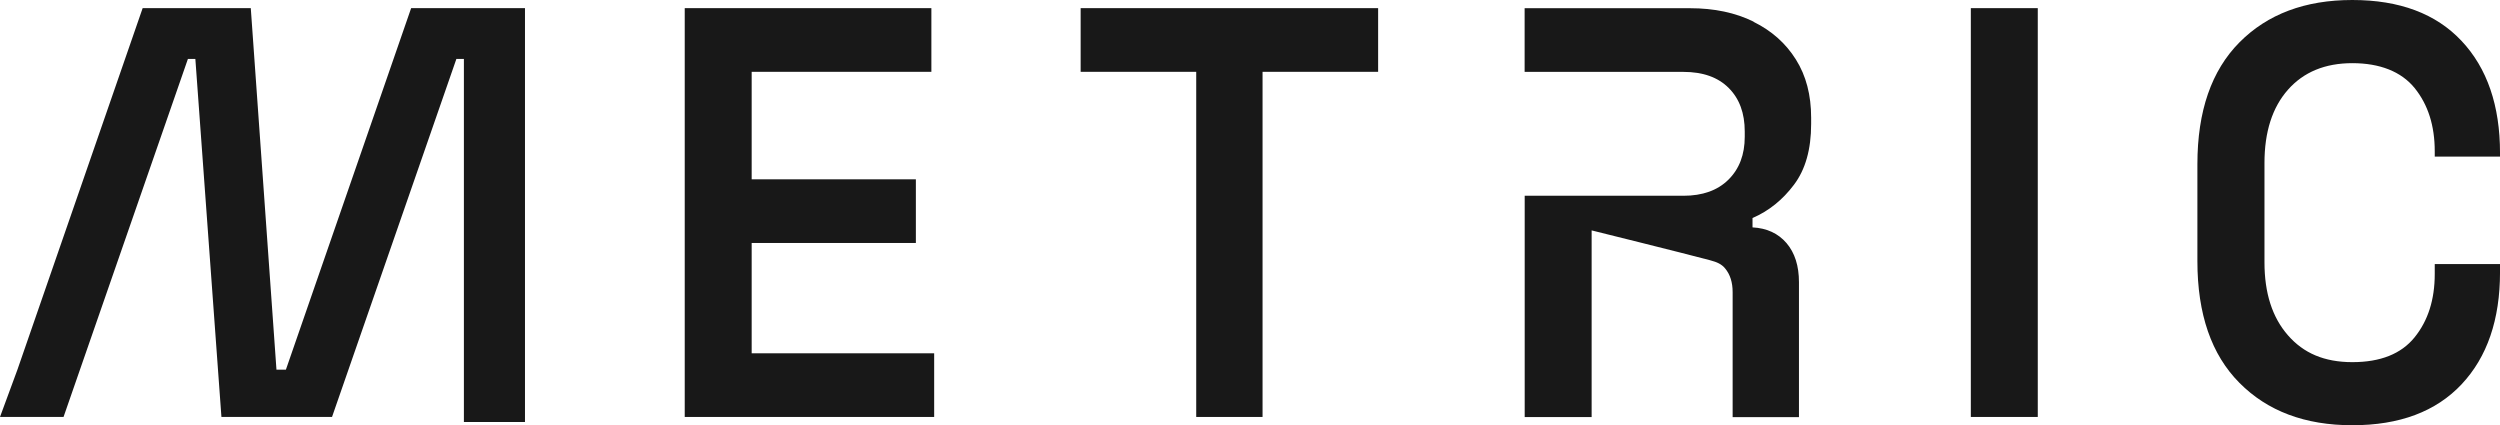 <svg width="147" height="25" viewBox="0 0 147 25" fill="none" xmlns="http://www.w3.org/2000/svg">
<g clip-path="url(#clip0_1011_1123)">
<path d="M44.198 14.287H53.853V10.544H44.198V4.223H54.765V0.479H40.262V24.517H54.929V20.774H44.198V14.287Z" fill="#181818"/>
<path d="M63.542 4.223H70.338V24.517H74.238V4.223H81.034V0.479H63.542V4.223Z" fill="#181818"/>
<path d="M119.821 0.479H115.885V24.517H119.821V0.479Z" fill="#181818"/>
<path d="M147.001 9.205V8.999C147.001 6.206 146.245 4.008 144.739 2.405C143.233 0.802 141.093 0 138.315 0C135.537 0 133.327 0.83 131.68 2.491C130.033 4.152 129.207 6.536 129.207 9.651V15.353C129.207 18.468 130.029 20.852 131.68 22.513C133.327 24.174 135.537 25.004 138.315 25.004C141.093 25.004 143.229 24.203 144.739 22.6C146.245 20.997 147.001 18.799 147.001 16.006V15.526H143.163V16.109C143.163 17.621 142.767 18.86 141.977 19.836C141.187 20.811 139.966 21.294 138.319 21.294C136.672 21.294 135.451 20.769 134.532 19.716C133.608 18.662 133.151 17.233 133.151 15.423V9.585C133.151 7.755 133.612 6.317 134.532 5.276C135.451 4.235 136.715 3.714 138.319 3.714C139.923 3.714 141.187 4.202 141.977 5.173C142.767 6.148 143.163 7.387 143.163 8.899V9.209H147.001V9.205Z" fill="#181818"/>
<path d="M24.175 0.479L16.811 21.736H16.256L14.746 0.479H8.388L1.025 21.736L0 24.517H3.736L11.049 3.466H11.487L13.02 24.517H19.523L26.835 3.466H27.277V24.814H30.869V0.479H24.175Z" fill="#181818"/>
<path d="M103.111 1.273C102.047 0.748 100.803 0.483 99.371 0.483H89.648V4.227H98.98C100.13 4.227 101.018 4.541 101.648 5.173C102.278 5.801 102.591 6.656 102.591 7.73V8.04C102.591 9.094 102.27 9.932 101.632 10.564C100.994 11.197 100.11 11.511 98.983 11.511H89.652V24.525H93.588V13.547C93.588 13.547 99.073 14.907 100.541 15.299C100.979 15.415 101.233 15.535 101.44 15.787C101.734 16.142 101.879 16.605 101.879 17.179V24.529H105.779V16.596C105.779 15.634 105.537 14.87 105.048 14.295C104.559 13.725 103.893 13.415 103.048 13.37V12.82C104.003 12.407 104.817 11.754 105.486 10.862C106.159 9.969 106.495 8.78 106.495 7.292V6.916C106.495 5.59 106.198 4.45 105.599 3.499C105.005 2.549 104.175 1.81 103.111 1.285V1.273Z" fill="#181818"/>
</g>
<defs>
<clipPath id="clip0_1011_1123">
<rect width="147" height="25" fill="white"/>
</clipPath>
</defs>
</svg>
